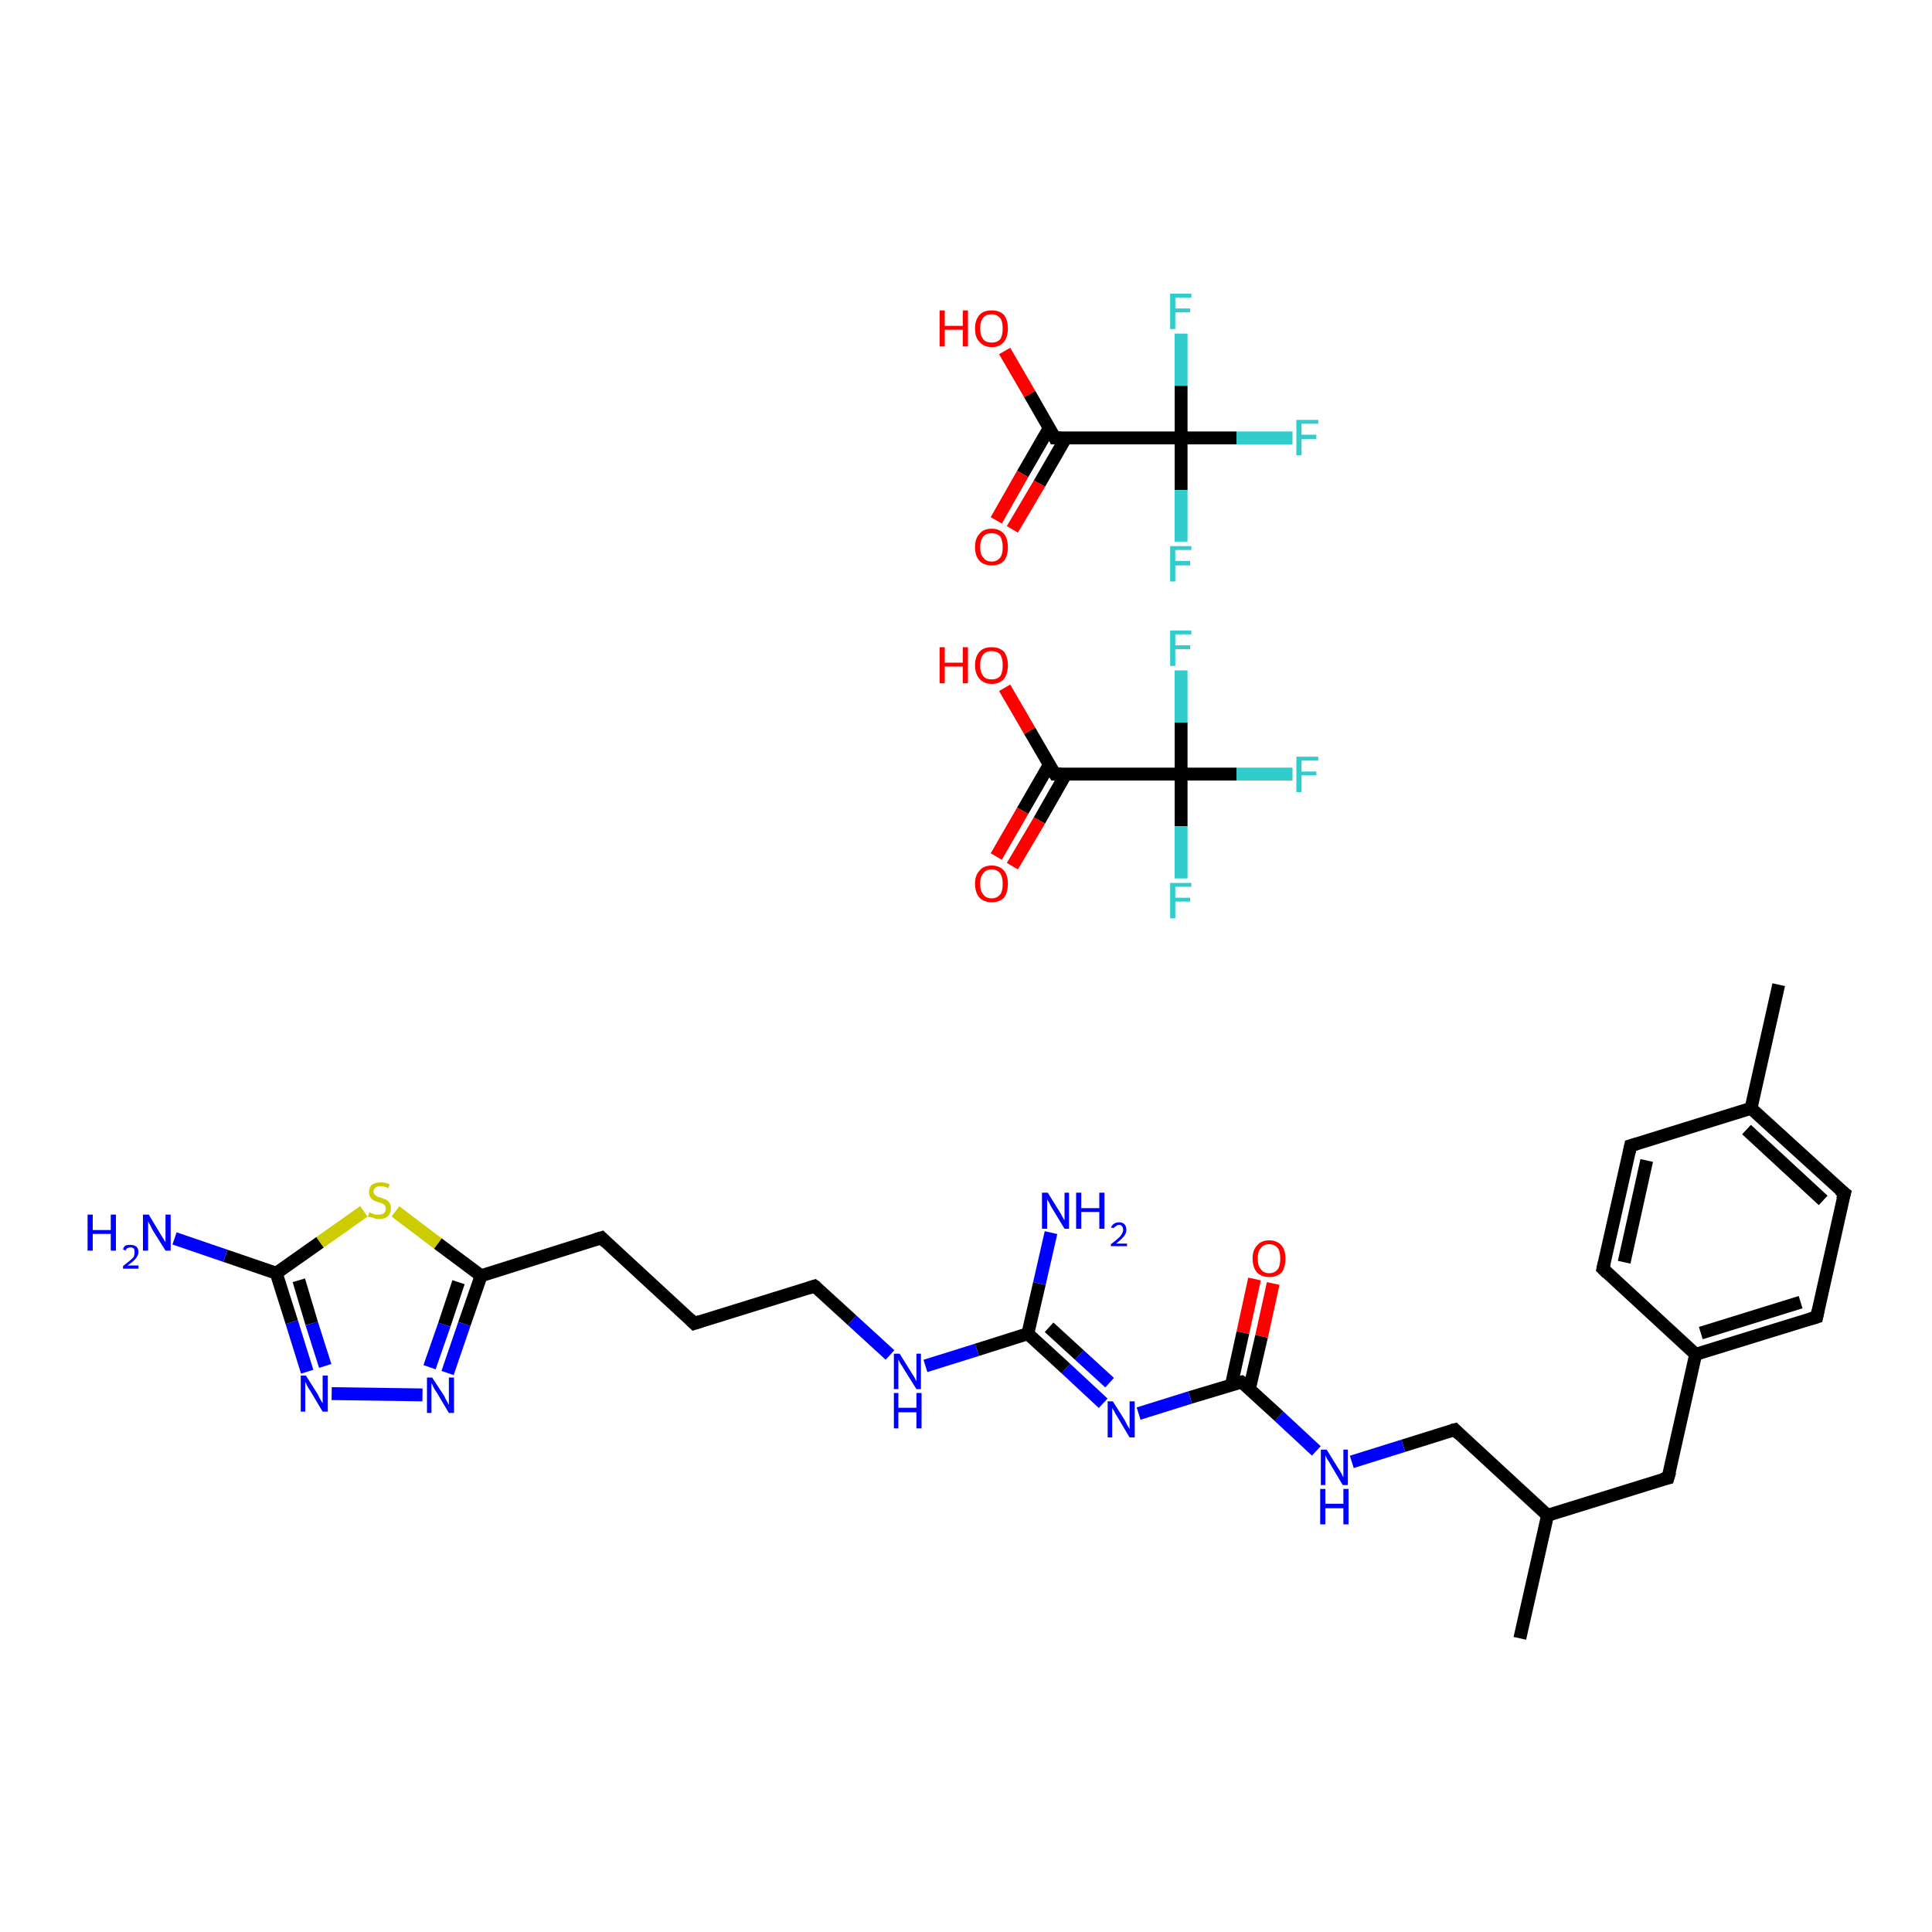 <?xml version='1.0' encoding='iso-8859-1'?>
<svg version='1.1' baseProfile='full'
              xmlns='http://www.w3.org/2000/svg'
                      xmlns:rdkit='http://www.rdkit.org/xml'
                      xmlns:xlink='http://www.w3.org/1999/xlink'
                  xml:space='preserve'
width='300px' height='300px' viewBox='0 0 300 300'>
<!-- END OF HEADER -->
<rect style='opacity:1.0;fill:#FFFFFF;stroke:none' width='300.0' height='300.0' x='0.0' y='0.0'> </rect>
<path class='bond-0 atom-0 atom-1' d='M 156.0,106.8 L 159.9,113.5' style='fill:none;fill-rule:evenodd;stroke:#FF0000;stroke-width:2.0px;stroke-linecap:butt;stroke-linejoin:miter;stroke-opacity:1' />
<path class='bond-0 atom-0 atom-1' d='M 159.9,113.5 L 163.8,120.2' style='fill:none;fill-rule:evenodd;stroke:#000000;stroke-width:2.0px;stroke-linecap:butt;stroke-linejoin:miter;stroke-opacity:1' />
<path class='bond-1 atom-1 atom-2' d='M 162.9,118.8 L 158.8,125.9' style='fill:none;fill-rule:evenodd;stroke:#000000;stroke-width:2.0px;stroke-linecap:butt;stroke-linejoin:miter;stroke-opacity:1' />
<path class='bond-1 atom-1 atom-2' d='M 158.8,125.9 L 154.7,133.0' style='fill:none;fill-rule:evenodd;stroke:#FF0000;stroke-width:2.0px;stroke-linecap:butt;stroke-linejoin:miter;stroke-opacity:1' />
<path class='bond-1 atom-1 atom-2' d='M 165.5,120.2 L 161.4,127.4' style='fill:none;fill-rule:evenodd;stroke:#000000;stroke-width:2.0px;stroke-linecap:butt;stroke-linejoin:miter;stroke-opacity:1' />
<path class='bond-1 atom-1 atom-2' d='M 161.4,127.4 L 157.2,134.5' style='fill:none;fill-rule:evenodd;stroke:#FF0000;stroke-width:2.0px;stroke-linecap:butt;stroke-linejoin:miter;stroke-opacity:1' />
<path class='bond-2 atom-1 atom-3' d='M 163.8,120.2 L 183.4,120.2' style='fill:none;fill-rule:evenodd;stroke:#000000;stroke-width:2.0px;stroke-linecap:butt;stroke-linejoin:miter;stroke-opacity:1' />
<path class='bond-3 atom-3 atom-4' d='M 183.4,120.2 L 192.0,120.2' style='fill:none;fill-rule:evenodd;stroke:#000000;stroke-width:2.0px;stroke-linecap:butt;stroke-linejoin:miter;stroke-opacity:1' />
<path class='bond-3 atom-3 atom-4' d='M 192.0,120.2 L 200.7,120.2' style='fill:none;fill-rule:evenodd;stroke:#33CCCC;stroke-width:2.0px;stroke-linecap:butt;stroke-linejoin:miter;stroke-opacity:1' />
<path class='bond-4 atom-3 atom-5' d='M 183.4,120.2 L 183.4,128.3' style='fill:none;fill-rule:evenodd;stroke:#000000;stroke-width:2.0px;stroke-linecap:butt;stroke-linejoin:miter;stroke-opacity:1' />
<path class='bond-4 atom-3 atom-5' d='M 183.4,128.3 L 183.4,136.4' style='fill:none;fill-rule:evenodd;stroke:#33CCCC;stroke-width:2.0px;stroke-linecap:butt;stroke-linejoin:miter;stroke-opacity:1' />
<path class='bond-5 atom-3 atom-6' d='M 183.4,120.2 L 183.4,112.2' style='fill:none;fill-rule:evenodd;stroke:#000000;stroke-width:2.0px;stroke-linecap:butt;stroke-linejoin:miter;stroke-opacity:1' />
<path class='bond-5 atom-3 atom-6' d='M 183.4,112.2 L 183.4,104.1' style='fill:none;fill-rule:evenodd;stroke:#33CCCC;stroke-width:2.0px;stroke-linecap:butt;stroke-linejoin:miter;stroke-opacity:1' />
<path class='bond-6 atom-7 atom-8' d='M 156.0,54.5 L 159.9,61.2' style='fill:none;fill-rule:evenodd;stroke:#FF0000;stroke-width:2.0px;stroke-linecap:butt;stroke-linejoin:miter;stroke-opacity:1' />
<path class='bond-6 atom-7 atom-8' d='M 159.9,61.2 L 163.8,68.0' style='fill:none;fill-rule:evenodd;stroke:#000000;stroke-width:2.0px;stroke-linecap:butt;stroke-linejoin:miter;stroke-opacity:1' />
<path class='bond-7 atom-8 atom-9' d='M 162.9,66.5 L 158.8,73.6' style='fill:none;fill-rule:evenodd;stroke:#000000;stroke-width:2.0px;stroke-linecap:butt;stroke-linejoin:miter;stroke-opacity:1' />
<path class='bond-7 atom-8 atom-9' d='M 158.8,73.6 L 154.7,80.8' style='fill:none;fill-rule:evenodd;stroke:#FF0000;stroke-width:2.0px;stroke-linecap:butt;stroke-linejoin:miter;stroke-opacity:1' />
<path class='bond-7 atom-8 atom-9' d='M 165.5,68.0 L 161.4,75.1' style='fill:none;fill-rule:evenodd;stroke:#000000;stroke-width:2.0px;stroke-linecap:butt;stroke-linejoin:miter;stroke-opacity:1' />
<path class='bond-7 atom-8 atom-9' d='M 161.4,75.1 L 157.2,82.2' style='fill:none;fill-rule:evenodd;stroke:#FF0000;stroke-width:2.0px;stroke-linecap:butt;stroke-linejoin:miter;stroke-opacity:1' />
<path class='bond-8 atom-8 atom-10' d='M 163.8,68.0 L 183.4,68.0' style='fill:none;fill-rule:evenodd;stroke:#000000;stroke-width:2.0px;stroke-linecap:butt;stroke-linejoin:miter;stroke-opacity:1' />
<path class='bond-9 atom-10 atom-11' d='M 183.4,68.0 L 192.0,68.0' style='fill:none;fill-rule:evenodd;stroke:#000000;stroke-width:2.0px;stroke-linecap:butt;stroke-linejoin:miter;stroke-opacity:1' />
<path class='bond-9 atom-10 atom-11' d='M 192.0,68.0 L 200.7,68.0' style='fill:none;fill-rule:evenodd;stroke:#33CCCC;stroke-width:2.0px;stroke-linecap:butt;stroke-linejoin:miter;stroke-opacity:1' />
<path class='bond-10 atom-10 atom-12' d='M 183.4,68.0 L 183.4,76.1' style='fill:none;fill-rule:evenodd;stroke:#000000;stroke-width:2.0px;stroke-linecap:butt;stroke-linejoin:miter;stroke-opacity:1' />
<path class='bond-10 atom-10 atom-12' d='M 183.4,76.1 L 183.4,84.1' style='fill:none;fill-rule:evenodd;stroke:#33CCCC;stroke-width:2.0px;stroke-linecap:butt;stroke-linejoin:miter;stroke-opacity:1' />
<path class='bond-11 atom-10 atom-13' d='M 183.4,68.0 L 183.4,59.9' style='fill:none;fill-rule:evenodd;stroke:#000000;stroke-width:2.0px;stroke-linecap:butt;stroke-linejoin:miter;stroke-opacity:1' />
<path class='bond-11 atom-10 atom-13' d='M 183.4,59.9 L 183.4,51.8' style='fill:none;fill-rule:evenodd;stroke:#33CCCC;stroke-width:2.0px;stroke-linecap:butt;stroke-linejoin:miter;stroke-opacity:1' />
<path class='bond-12 atom-14 atom-15' d='M 236.0,254.4 L 240.3,235.3' style='fill:none;fill-rule:evenodd;stroke:#000000;stroke-width:2.0px;stroke-linecap:butt;stroke-linejoin:miter;stroke-opacity:1' />
<path class='bond-13 atom-15 atom-16' d='M 240.3,235.3 L 225.9,222.0' style='fill:none;fill-rule:evenodd;stroke:#000000;stroke-width:2.0px;stroke-linecap:butt;stroke-linejoin:miter;stroke-opacity:1' />
<path class='bond-14 atom-16 atom-17' d='M 225.9,222.0 L 217.9,224.5' style='fill:none;fill-rule:evenodd;stroke:#000000;stroke-width:2.0px;stroke-linecap:butt;stroke-linejoin:miter;stroke-opacity:1' />
<path class='bond-14 atom-16 atom-17' d='M 217.9,224.5 L 209.9,227.0' style='fill:none;fill-rule:evenodd;stroke:#0000FF;stroke-width:2.0px;stroke-linecap:butt;stroke-linejoin:miter;stroke-opacity:1' />
<path class='bond-15 atom-17 atom-18' d='M 204.4,225.3 L 198.6,219.9' style='fill:none;fill-rule:evenodd;stroke:#0000FF;stroke-width:2.0px;stroke-linecap:butt;stroke-linejoin:miter;stroke-opacity:1' />
<path class='bond-15 atom-17 atom-18' d='M 198.6,219.9 L 192.8,214.6' style='fill:none;fill-rule:evenodd;stroke:#000000;stroke-width:2.0px;stroke-linecap:butt;stroke-linejoin:miter;stroke-opacity:1' />
<path class='bond-16 atom-18 atom-19' d='M 194.0,215.7 L 195.9,207.5' style='fill:none;fill-rule:evenodd;stroke:#000000;stroke-width:2.0px;stroke-linecap:butt;stroke-linejoin:miter;stroke-opacity:1' />
<path class='bond-16 atom-18 atom-19' d='M 195.9,207.5 L 197.7,199.3' style='fill:none;fill-rule:evenodd;stroke:#FF0000;stroke-width:2.0px;stroke-linecap:butt;stroke-linejoin:miter;stroke-opacity:1' />
<path class='bond-16 atom-18 atom-19' d='M 191.2,215.1 L 193.0,206.9' style='fill:none;fill-rule:evenodd;stroke:#000000;stroke-width:2.0px;stroke-linecap:butt;stroke-linejoin:miter;stroke-opacity:1' />
<path class='bond-16 atom-18 atom-19' d='M 193.0,206.9 L 194.8,198.6' style='fill:none;fill-rule:evenodd;stroke:#FF0000;stroke-width:2.0px;stroke-linecap:butt;stroke-linejoin:miter;stroke-opacity:1' />
<path class='bond-17 atom-18 atom-20' d='M 192.8,214.6 L 184.8,217.0' style='fill:none;fill-rule:evenodd;stroke:#000000;stroke-width:2.0px;stroke-linecap:butt;stroke-linejoin:miter;stroke-opacity:1' />
<path class='bond-17 atom-18 atom-20' d='M 184.8,217.0 L 176.8,219.5' style='fill:none;fill-rule:evenodd;stroke:#0000FF;stroke-width:2.0px;stroke-linecap:butt;stroke-linejoin:miter;stroke-opacity:1' />
<path class='bond-18 atom-20 atom-21' d='M 171.3,217.9 L 165.5,212.5' style='fill:none;fill-rule:evenodd;stroke:#0000FF;stroke-width:2.0px;stroke-linecap:butt;stroke-linejoin:miter;stroke-opacity:1' />
<path class='bond-18 atom-20 atom-21' d='M 165.5,212.5 L 159.6,207.1' style='fill:none;fill-rule:evenodd;stroke:#000000;stroke-width:2.0px;stroke-linecap:butt;stroke-linejoin:miter;stroke-opacity:1' />
<path class='bond-18 atom-20 atom-21' d='M 172.3,214.7 L 167.6,210.4' style='fill:none;fill-rule:evenodd;stroke:#0000FF;stroke-width:2.0px;stroke-linecap:butt;stroke-linejoin:miter;stroke-opacity:1' />
<path class='bond-18 atom-20 atom-21' d='M 167.6,210.4 L 162.9,206.1' style='fill:none;fill-rule:evenodd;stroke:#000000;stroke-width:2.0px;stroke-linecap:butt;stroke-linejoin:miter;stroke-opacity:1' />
<path class='bond-19 atom-21 atom-22' d='M 159.6,207.1 L 161.4,199.3' style='fill:none;fill-rule:evenodd;stroke:#000000;stroke-width:2.0px;stroke-linecap:butt;stroke-linejoin:miter;stroke-opacity:1' />
<path class='bond-19 atom-21 atom-22' d='M 161.4,199.3 L 163.2,191.4' style='fill:none;fill-rule:evenodd;stroke:#0000FF;stroke-width:2.0px;stroke-linecap:butt;stroke-linejoin:miter;stroke-opacity:1' />
<path class='bond-20 atom-21 atom-23' d='M 159.6,207.1 L 151.7,209.6' style='fill:none;fill-rule:evenodd;stroke:#000000;stroke-width:2.0px;stroke-linecap:butt;stroke-linejoin:miter;stroke-opacity:1' />
<path class='bond-20 atom-21 atom-23' d='M 151.7,209.6 L 143.7,212.1' style='fill:none;fill-rule:evenodd;stroke:#0000FF;stroke-width:2.0px;stroke-linecap:butt;stroke-linejoin:miter;stroke-opacity:1' />
<path class='bond-21 atom-23 atom-24' d='M 138.2,210.4 L 132.3,205.0' style='fill:none;fill-rule:evenodd;stroke:#0000FF;stroke-width:2.0px;stroke-linecap:butt;stroke-linejoin:miter;stroke-opacity:1' />
<path class='bond-21 atom-23 atom-24' d='M 132.3,205.0 L 126.5,199.7' style='fill:none;fill-rule:evenodd;stroke:#000000;stroke-width:2.0px;stroke-linecap:butt;stroke-linejoin:miter;stroke-opacity:1' />
<path class='bond-22 atom-24 atom-25' d='M 126.5,199.7 L 107.8,205.5' style='fill:none;fill-rule:evenodd;stroke:#000000;stroke-width:2.0px;stroke-linecap:butt;stroke-linejoin:miter;stroke-opacity:1' />
<path class='bond-23 atom-25 atom-26' d='M 107.8,205.5 L 93.4,192.2' style='fill:none;fill-rule:evenodd;stroke:#000000;stroke-width:2.0px;stroke-linecap:butt;stroke-linejoin:miter;stroke-opacity:1' />
<path class='bond-24 atom-26 atom-27' d='M 93.4,192.2 L 74.7,198.1' style='fill:none;fill-rule:evenodd;stroke:#000000;stroke-width:2.0px;stroke-linecap:butt;stroke-linejoin:miter;stroke-opacity:1' />
<path class='bond-25 atom-27 atom-28' d='M 74.7,198.1 L 72.1,205.6' style='fill:none;fill-rule:evenodd;stroke:#000000;stroke-width:2.0px;stroke-linecap:butt;stroke-linejoin:miter;stroke-opacity:1' />
<path class='bond-25 atom-27 atom-28' d='M 72.1,205.6 L 69.5,213.2' style='fill:none;fill-rule:evenodd;stroke:#0000FF;stroke-width:2.0px;stroke-linecap:butt;stroke-linejoin:miter;stroke-opacity:1' />
<path class='bond-25 atom-27 atom-28' d='M 71.2,199.1 L 69.0,205.7' style='fill:none;fill-rule:evenodd;stroke:#000000;stroke-width:2.0px;stroke-linecap:butt;stroke-linejoin:miter;stroke-opacity:1' />
<path class='bond-25 atom-27 atom-28' d='M 69.0,205.7 L 66.7,212.3' style='fill:none;fill-rule:evenodd;stroke:#0000FF;stroke-width:2.0px;stroke-linecap:butt;stroke-linejoin:miter;stroke-opacity:1' />
<path class='bond-26 atom-28 atom-29' d='M 65.6,216.6 L 51.5,216.4' style='fill:none;fill-rule:evenodd;stroke:#0000FF;stroke-width:2.0px;stroke-linecap:butt;stroke-linejoin:miter;stroke-opacity:1' />
<path class='bond-27 atom-29 atom-30' d='M 47.7,213.0 L 45.3,205.3' style='fill:none;fill-rule:evenodd;stroke:#0000FF;stroke-width:2.0px;stroke-linecap:butt;stroke-linejoin:miter;stroke-opacity:1' />
<path class='bond-27 atom-29 atom-30' d='M 45.3,205.3 L 42.9,197.7' style='fill:none;fill-rule:evenodd;stroke:#000000;stroke-width:2.0px;stroke-linecap:butt;stroke-linejoin:miter;stroke-opacity:1' />
<path class='bond-27 atom-29 atom-30' d='M 50.5,212.1 L 48.4,205.5' style='fill:none;fill-rule:evenodd;stroke:#0000FF;stroke-width:2.0px;stroke-linecap:butt;stroke-linejoin:miter;stroke-opacity:1' />
<path class='bond-27 atom-29 atom-30' d='M 48.4,205.5 L 46.4,198.8' style='fill:none;fill-rule:evenodd;stroke:#000000;stroke-width:2.0px;stroke-linecap:butt;stroke-linejoin:miter;stroke-opacity:1' />
<path class='bond-28 atom-30 atom-31' d='M 42.9,197.7 L 35.0,195.0' style='fill:none;fill-rule:evenodd;stroke:#000000;stroke-width:2.0px;stroke-linecap:butt;stroke-linejoin:miter;stroke-opacity:1' />
<path class='bond-28 atom-30 atom-31' d='M 35.0,195.0 L 27.1,192.3' style='fill:none;fill-rule:evenodd;stroke:#0000FF;stroke-width:2.0px;stroke-linecap:butt;stroke-linejoin:miter;stroke-opacity:1' />
<path class='bond-29 atom-30 atom-32' d='M 42.9,197.7 L 49.7,192.9' style='fill:none;fill-rule:evenodd;stroke:#000000;stroke-width:2.0px;stroke-linecap:butt;stroke-linejoin:miter;stroke-opacity:1' />
<path class='bond-29 atom-30 atom-32' d='M 49.7,192.9 L 56.5,188.1' style='fill:none;fill-rule:evenodd;stroke:#CCCC00;stroke-width:2.0px;stroke-linecap:butt;stroke-linejoin:miter;stroke-opacity:1' />
<path class='bond-30 atom-15 atom-33' d='M 240.3,235.3 L 259.0,229.5' style='fill:none;fill-rule:evenodd;stroke:#000000;stroke-width:2.0px;stroke-linecap:butt;stroke-linejoin:miter;stroke-opacity:1' />
<path class='bond-31 atom-33 atom-34' d='M 259.0,229.5 L 263.3,210.3' style='fill:none;fill-rule:evenodd;stroke:#000000;stroke-width:2.0px;stroke-linecap:butt;stroke-linejoin:miter;stroke-opacity:1' />
<path class='bond-32 atom-34 atom-35' d='M 263.3,210.3 L 282.1,204.5' style='fill:none;fill-rule:evenodd;stroke:#000000;stroke-width:2.0px;stroke-linecap:butt;stroke-linejoin:miter;stroke-opacity:1' />
<path class='bond-32 atom-34 atom-35' d='M 264.1,207.0 L 279.6,202.2' style='fill:none;fill-rule:evenodd;stroke:#000000;stroke-width:2.0px;stroke-linecap:butt;stroke-linejoin:miter;stroke-opacity:1' />
<path class='bond-33 atom-35 atom-36' d='M 282.1,204.5 L 286.4,185.3' style='fill:none;fill-rule:evenodd;stroke:#000000;stroke-width:2.0px;stroke-linecap:butt;stroke-linejoin:miter;stroke-opacity:1' />
<path class='bond-34 atom-36 atom-37' d='M 286.4,185.3 L 271.9,172.1' style='fill:none;fill-rule:evenodd;stroke:#000000;stroke-width:2.0px;stroke-linecap:butt;stroke-linejoin:miter;stroke-opacity:1' />
<path class='bond-34 atom-36 atom-37' d='M 283.1,186.4 L 271.2,175.4' style='fill:none;fill-rule:evenodd;stroke:#000000;stroke-width:2.0px;stroke-linecap:butt;stroke-linejoin:miter;stroke-opacity:1' />
<path class='bond-35 atom-37 atom-38' d='M 271.9,172.1 L 276.2,152.9' style='fill:none;fill-rule:evenodd;stroke:#000000;stroke-width:2.0px;stroke-linecap:butt;stroke-linejoin:miter;stroke-opacity:1' />
<path class='bond-36 atom-37 atom-39' d='M 271.9,172.1 L 253.2,177.9' style='fill:none;fill-rule:evenodd;stroke:#000000;stroke-width:2.0px;stroke-linecap:butt;stroke-linejoin:miter;stroke-opacity:1' />
<path class='bond-37 atom-39 atom-40' d='M 253.2,177.9 L 248.9,197.0' style='fill:none;fill-rule:evenodd;stroke:#000000;stroke-width:2.0px;stroke-linecap:butt;stroke-linejoin:miter;stroke-opacity:1' />
<path class='bond-37 atom-39 atom-40' d='M 255.7,180.2 L 252.2,196.0' style='fill:none;fill-rule:evenodd;stroke:#000000;stroke-width:2.0px;stroke-linecap:butt;stroke-linejoin:miter;stroke-opacity:1' />
<path class='bond-38 atom-32 atom-27' d='M 61.4,188.1 L 68.0,193.1' style='fill:none;fill-rule:evenodd;stroke:#CCCC00;stroke-width:2.0px;stroke-linecap:butt;stroke-linejoin:miter;stroke-opacity:1' />
<path class='bond-38 atom-32 atom-27' d='M 68.0,193.1 L 74.7,198.1' style='fill:none;fill-rule:evenodd;stroke:#000000;stroke-width:2.0px;stroke-linecap:butt;stroke-linejoin:miter;stroke-opacity:1' />
<path class='bond-39 atom-40 atom-34' d='M 248.9,197.0 L 263.3,210.3' style='fill:none;fill-rule:evenodd;stroke:#000000;stroke-width:2.0px;stroke-linecap:butt;stroke-linejoin:miter;stroke-opacity:1' />
<path d='M 163.6,119.9 L 163.8,120.2 L 164.8,120.2' style='fill:none;stroke:#000000;stroke-width:2.0px;stroke-linecap:butt;stroke-linejoin:miter;stroke-opacity:1;' />
<path d='M 163.6,67.6 L 163.8,68.0 L 164.8,68.0' style='fill:none;stroke:#000000;stroke-width:2.0px;stroke-linecap:butt;stroke-linejoin:miter;stroke-opacity:1;' />
<path d='M 226.6,222.7 L 225.9,222.0 L 225.5,222.1' style='fill:none;stroke:#000000;stroke-width:2.0px;stroke-linecap:butt;stroke-linejoin:miter;stroke-opacity:1;' />
<path d='M 193.1,214.8 L 192.8,214.6 L 192.4,214.7' style='fill:none;stroke:#000000;stroke-width:2.0px;stroke-linecap:butt;stroke-linejoin:miter;stroke-opacity:1;' />
<path d='M 126.8,199.9 L 126.5,199.7 L 125.6,200.0' style='fill:none;stroke:#000000;stroke-width:2.0px;stroke-linecap:butt;stroke-linejoin:miter;stroke-opacity:1;' />
<path d='M 108.7,205.2 L 107.8,205.5 L 107.1,204.8' style='fill:none;stroke:#000000;stroke-width:2.0px;stroke-linecap:butt;stroke-linejoin:miter;stroke-opacity:1;' />
<path d='M 94.1,192.9 L 93.4,192.2 L 92.4,192.5' style='fill:none;stroke:#000000;stroke-width:2.0px;stroke-linecap:butt;stroke-linejoin:miter;stroke-opacity:1;' />
<path d='M 258.1,229.7 L 259.0,229.5 L 259.3,228.5' style='fill:none;stroke:#000000;stroke-width:2.0px;stroke-linecap:butt;stroke-linejoin:miter;stroke-opacity:1;' />
<path d='M 281.1,204.8 L 282.1,204.5 L 282.3,203.5' style='fill:none;stroke:#000000;stroke-width:2.0px;stroke-linecap:butt;stroke-linejoin:miter;stroke-opacity:1;' />
<path d='M 286.1,186.3 L 286.4,185.3 L 285.6,184.7' style='fill:none;stroke:#000000;stroke-width:2.0px;stroke-linecap:butt;stroke-linejoin:miter;stroke-opacity:1;' />
<path d='M 254.2,177.6 L 253.2,177.9 L 253.0,178.9' style='fill:none;stroke:#000000;stroke-width:2.0px;stroke-linecap:butt;stroke-linejoin:miter;stroke-opacity:1;' />
<path d='M 249.1,196.1 L 248.9,197.0 L 249.6,197.7' style='fill:none;stroke:#000000;stroke-width:2.0px;stroke-linecap:butt;stroke-linejoin:miter;stroke-opacity:1;' />
<path class='atom-0' d='M 145.9 100.5
L 146.7 100.5
L 146.7 102.9
L 149.5 102.9
L 149.5 100.5
L 150.3 100.5
L 150.3 106.1
L 149.5 106.1
L 149.5 103.5
L 146.7 103.5
L 146.7 106.1
L 145.9 106.1
L 145.9 100.5
' fill='#FF0000'/>
<path class='atom-0' d='M 151.4 103.3
Q 151.4 102.0, 152.1 101.2
Q 152.7 100.5, 154.0 100.5
Q 155.2 100.5, 155.9 101.2
Q 156.5 102.0, 156.5 103.3
Q 156.5 104.6, 155.9 105.4
Q 155.2 106.2, 154.0 106.2
Q 152.8 106.2, 152.1 105.4
Q 151.4 104.6, 151.4 103.3
M 154.0 105.5
Q 154.8 105.5, 155.3 105.0
Q 155.7 104.4, 155.7 103.3
Q 155.7 102.2, 155.3 101.6
Q 154.8 101.1, 154.0 101.1
Q 153.1 101.1, 152.7 101.6
Q 152.2 102.2, 152.2 103.3
Q 152.2 104.4, 152.7 105.0
Q 153.1 105.5, 154.0 105.5
' fill='#FF0000'/>
<path class='atom-2' d='M 151.4 137.2
Q 151.4 135.9, 152.1 135.2
Q 152.7 134.4, 154.0 134.4
Q 155.2 134.4, 155.9 135.2
Q 156.5 135.9, 156.5 137.2
Q 156.5 138.6, 155.9 139.4
Q 155.2 140.1, 154.0 140.1
Q 152.8 140.1, 152.1 139.4
Q 151.4 138.6, 151.4 137.2
M 154.0 139.5
Q 154.8 139.5, 155.3 138.9
Q 155.7 138.4, 155.7 137.2
Q 155.7 136.2, 155.3 135.6
Q 154.8 135.0, 154.0 135.0
Q 153.1 135.0, 152.7 135.6
Q 152.2 136.1, 152.2 137.2
Q 152.2 138.4, 152.7 138.9
Q 153.1 139.5, 154.0 139.5
' fill='#FF0000'/>
<path class='atom-4' d='M 201.3 117.5
L 204.7 117.5
L 204.7 118.1
L 202.1 118.1
L 202.1 119.8
L 204.4 119.8
L 204.4 120.4
L 202.1 120.4
L 202.1 123.0
L 201.3 123.0
L 201.3 117.5
' fill='#33CCCC'/>
<path class='atom-5' d='M 181.7 137.1
L 185.0 137.1
L 185.0 137.7
L 182.5 137.7
L 182.5 139.4
L 184.8 139.4
L 184.8 140.0
L 182.5 140.0
L 182.5 142.6
L 181.7 142.6
L 181.7 137.1
' fill='#33CCCC'/>
<path class='atom-6' d='M 181.7 97.9
L 185.0 97.9
L 185.0 98.5
L 182.5 98.5
L 182.5 100.2
L 184.8 100.2
L 184.8 100.8
L 182.5 100.8
L 182.5 103.4
L 181.7 103.4
L 181.7 97.9
' fill='#33CCCC'/>
<path class='atom-7' d='M 145.9 48.2
L 146.7 48.2
L 146.7 50.6
L 149.5 50.6
L 149.5 48.2
L 150.3 48.2
L 150.3 53.8
L 149.5 53.8
L 149.5 51.2
L 146.7 51.2
L 146.7 53.8
L 145.9 53.8
L 145.9 48.2
' fill='#FF0000'/>
<path class='atom-7' d='M 151.4 51.0
Q 151.4 49.7, 152.1 48.9
Q 152.7 48.2, 154.0 48.2
Q 155.2 48.2, 155.9 48.9
Q 156.5 49.7, 156.5 51.0
Q 156.5 52.3, 155.9 53.1
Q 155.2 53.9, 154.0 53.9
Q 152.8 53.9, 152.1 53.1
Q 151.4 52.4, 151.4 51.0
M 154.0 53.2
Q 154.8 53.2, 155.3 52.7
Q 155.7 52.1, 155.7 51.0
Q 155.7 49.9, 155.3 49.4
Q 154.8 48.8, 154.0 48.8
Q 153.1 48.8, 152.7 49.3
Q 152.2 49.9, 152.2 51.0
Q 152.2 52.1, 152.7 52.7
Q 153.1 53.2, 154.0 53.2
' fill='#FF0000'/>
<path class='atom-9' d='M 151.4 85.0
Q 151.4 83.6, 152.1 82.9
Q 152.7 82.1, 154.0 82.1
Q 155.2 82.1, 155.9 82.9
Q 156.5 83.6, 156.5 85.0
Q 156.5 86.3, 155.9 87.1
Q 155.2 87.8, 154.0 87.8
Q 152.8 87.8, 152.1 87.1
Q 151.4 86.3, 151.4 85.0
M 154.0 87.2
Q 154.8 87.2, 155.3 86.6
Q 155.7 86.1, 155.7 85.0
Q 155.7 83.9, 155.3 83.3
Q 154.8 82.8, 154.0 82.8
Q 153.1 82.8, 152.7 83.3
Q 152.2 83.9, 152.2 85.0
Q 152.2 86.1, 152.7 86.6
Q 153.1 87.2, 154.0 87.2
' fill='#FF0000'/>
<path class='atom-11' d='M 201.3 65.2
L 204.7 65.2
L 204.7 65.8
L 202.1 65.8
L 202.1 67.5
L 204.4 67.5
L 204.4 68.2
L 202.1 68.2
L 202.1 70.7
L 201.3 70.7
L 201.3 65.2
' fill='#33CCCC'/>
<path class='atom-12' d='M 181.7 84.8
L 185.0 84.8
L 185.0 85.4
L 182.5 85.4
L 182.5 87.1
L 184.8 87.1
L 184.8 87.8
L 182.5 87.8
L 182.5 90.3
L 181.7 90.3
L 181.7 84.8
' fill='#33CCCC'/>
<path class='atom-13' d='M 181.7 45.6
L 185.0 45.6
L 185.0 46.2
L 182.5 46.2
L 182.5 47.9
L 184.8 47.9
L 184.8 48.5
L 182.5 48.5
L 182.5 51.1
L 181.7 51.1
L 181.7 45.6
' fill='#33CCCC'/>
<path class='atom-17' d='M 206.0 225.1
L 207.8 228.0
Q 208.0 228.3, 208.3 228.8
Q 208.5 229.3, 208.6 229.4
L 208.6 225.1
L 209.3 225.1
L 209.3 230.6
L 208.5 230.6
L 206.6 227.4
Q 206.4 227.0, 206.1 226.6
Q 205.9 226.2, 205.8 226.0
L 205.8 230.6
L 205.1 230.6
L 205.1 225.1
L 206.0 225.1
' fill='#0000FF'/>
<path class='atom-17' d='M 205.0 231.2
L 205.8 231.2
L 205.8 233.5
L 208.6 233.5
L 208.6 231.2
L 209.4 231.2
L 209.4 236.7
L 208.6 236.7
L 208.6 234.2
L 205.8 234.2
L 205.8 236.7
L 205.0 236.7
L 205.0 231.2
' fill='#0000FF'/>
<path class='atom-19' d='M 194.5 195.4
Q 194.5 194.1, 195.2 193.4
Q 195.8 192.6, 197.1 192.6
Q 198.3 192.6, 199.0 193.4
Q 199.6 194.1, 199.6 195.4
Q 199.6 196.8, 199.0 197.6
Q 198.3 198.3, 197.1 198.3
Q 195.9 198.3, 195.2 197.6
Q 194.5 196.8, 194.5 195.4
M 197.1 197.7
Q 197.9 197.7, 198.4 197.1
Q 198.8 196.6, 198.8 195.4
Q 198.8 194.3, 198.4 193.8
Q 197.9 193.2, 197.1 193.2
Q 196.2 193.2, 195.8 193.8
Q 195.3 194.3, 195.3 195.4
Q 195.3 196.6, 195.8 197.1
Q 196.2 197.7, 197.1 197.7
' fill='#FF0000'/>
<path class='atom-20' d='M 172.8 217.6
L 174.7 220.6
Q 174.8 220.9, 175.1 221.4
Q 175.4 221.9, 175.4 221.9
L 175.4 217.6
L 176.2 217.6
L 176.2 223.2
L 175.4 223.2
L 173.5 220.0
Q 173.2 219.6, 173.0 219.1
Q 172.7 218.7, 172.7 218.6
L 172.7 223.2
L 172.0 223.2
L 172.0 217.6
L 172.8 217.6
' fill='#0000FF'/>
<path class='atom-22' d='M 162.7 185.2
L 164.5 188.1
Q 164.7 188.4, 165.0 189.0
Q 165.3 189.5, 165.3 189.5
L 165.3 185.2
L 166.0 185.2
L 166.0 190.8
L 165.3 190.8
L 163.3 187.5
Q 163.1 187.2, 162.9 186.7
Q 162.6 186.3, 162.6 186.2
L 162.6 190.8
L 161.8 190.8
L 161.8 185.2
L 162.7 185.2
' fill='#0000FF'/>
<path class='atom-22' d='M 167.1 185.2
L 167.9 185.2
L 167.9 187.6
L 170.7 187.6
L 170.7 185.2
L 171.5 185.2
L 171.5 190.8
L 170.7 190.8
L 170.7 188.2
L 167.9 188.2
L 167.9 190.8
L 167.1 190.8
L 167.1 185.2
' fill='#0000FF'/>
<path class='atom-22' d='M 172.5 190.6
Q 172.7 190.2, 173.0 190.0
Q 173.3 189.8, 173.8 189.8
Q 174.3 189.8, 174.6 190.1
Q 174.9 190.4, 174.9 191.0
Q 174.9 191.5, 174.5 192.0
Q 174.1 192.5, 173.3 193.1
L 175.0 193.1
L 175.0 193.5
L 172.5 193.5
L 172.5 193.2
Q 173.2 192.7, 173.6 192.3
Q 174.0 192.0, 174.2 191.6
Q 174.4 191.3, 174.4 191.0
Q 174.4 190.6, 174.2 190.4
Q 174.1 190.2, 173.8 190.2
Q 173.5 190.2, 173.3 190.4
Q 173.1 190.5, 172.9 190.7
L 172.5 190.6
' fill='#0000FF'/>
<path class='atom-23' d='M 139.7 210.2
L 141.5 213.1
Q 141.7 213.4, 142.0 213.9
Q 142.3 214.5, 142.3 214.5
L 142.3 210.2
L 143.0 210.2
L 143.0 215.7
L 142.3 215.7
L 140.3 212.5
Q 140.1 212.1, 139.8 211.7
Q 139.6 211.3, 139.5 211.1
L 139.5 215.7
L 138.8 215.7
L 138.8 210.2
L 139.7 210.2
' fill='#0000FF'/>
<path class='atom-23' d='M 138.8 216.3
L 139.5 216.3
L 139.5 218.6
L 142.3 218.6
L 142.3 216.3
L 143.1 216.3
L 143.1 221.8
L 142.3 221.8
L 142.3 219.3
L 139.5 219.3
L 139.5 221.8
L 138.8 221.8
L 138.8 216.3
' fill='#0000FF'/>
<path class='atom-28' d='M 67.1 213.9
L 69.0 216.8
Q 69.1 217.1, 69.4 217.6
Q 69.7 218.1, 69.7 218.2
L 69.7 213.9
L 70.5 213.9
L 70.5 219.4
L 69.7 219.4
L 67.8 216.2
Q 67.5 215.8, 67.3 215.4
Q 67.1 214.9, 67.0 214.8
L 67.0 219.4
L 66.3 219.4
L 66.3 213.9
L 67.1 213.9
' fill='#0000FF'/>
<path class='atom-29' d='M 47.5 213.6
L 49.4 216.6
Q 49.5 216.9, 49.8 217.4
Q 50.1 217.9, 50.1 217.9
L 50.1 213.6
L 50.9 213.6
L 50.9 219.2
L 50.1 219.2
L 48.2 216.0
Q 47.9 215.6, 47.7 215.2
Q 47.5 214.7, 47.4 214.6
L 47.4 219.2
L 46.7 219.2
L 46.7 213.6
L 47.5 213.6
' fill='#0000FF'/>
<path class='atom-31' d='M 13.6 188.6
L 14.4 188.6
L 14.4 191.0
L 17.2 191.0
L 17.2 188.6
L 18.0 188.6
L 18.0 194.2
L 17.2 194.2
L 17.2 191.6
L 14.4 191.6
L 14.4 194.2
L 13.6 194.2
L 13.6 188.6
' fill='#0000FF'/>
<path class='atom-31' d='M 19.1 194.0
Q 19.2 193.6, 19.5 193.4
Q 19.8 193.3, 20.3 193.3
Q 20.8 193.3, 21.2 193.6
Q 21.5 193.9, 21.5 194.4
Q 21.5 194.9, 21.1 195.4
Q 20.7 195.9, 19.8 196.5
L 21.5 196.5
L 21.5 197.0
L 19.1 197.0
L 19.1 196.6
Q 19.7 196.1, 20.1 195.8
Q 20.6 195.4, 20.8 195.1
Q 20.9 194.7, 20.9 194.4
Q 20.9 194.1, 20.8 193.9
Q 20.6 193.7, 20.3 193.7
Q 20.0 193.7, 19.8 193.8
Q 19.6 193.9, 19.5 194.2
L 19.1 194.0
' fill='#0000FF'/>
<path class='atom-31' d='M 23.1 188.6
L 24.9 191.6
Q 25.1 191.9, 25.4 192.4
Q 25.7 192.9, 25.7 192.9
L 25.7 188.6
L 26.5 188.6
L 26.5 194.2
L 25.7 194.2
L 23.7 191.0
Q 23.5 190.6, 23.3 190.2
Q 23.0 189.7, 23.0 189.6
L 23.0 194.2
L 22.2 194.2
L 22.2 188.6
L 23.1 188.6
' fill='#0000FF'/>
<path class='atom-32' d='M 57.4 188.2
Q 57.4 188.3, 57.7 188.4
Q 57.9 188.5, 58.2 188.6
Q 58.5 188.6, 58.8 188.6
Q 59.3 188.6, 59.6 188.4
Q 59.9 188.1, 59.9 187.7
Q 59.9 187.4, 59.8 187.2
Q 59.6 187.0, 59.4 186.9
Q 59.2 186.8, 58.8 186.7
Q 58.3 186.5, 58.0 186.4
Q 57.7 186.2, 57.5 185.9
Q 57.3 185.6, 57.3 185.1
Q 57.3 184.4, 57.7 184.0
Q 58.2 183.6, 59.2 183.6
Q 59.8 183.6, 60.5 183.9
L 60.3 184.5
Q 59.7 184.2, 59.2 184.2
Q 58.6 184.2, 58.3 184.4
Q 58.0 184.7, 58.0 185.0
Q 58.0 185.3, 58.2 185.5
Q 58.4 185.7, 58.6 185.8
Q 58.8 185.9, 59.2 186.0
Q 59.7 186.2, 60.0 186.3
Q 60.3 186.5, 60.5 186.8
Q 60.7 187.1, 60.7 187.7
Q 60.7 188.4, 60.2 188.9
Q 59.7 189.3, 58.8 189.3
Q 58.3 189.3, 58.0 189.1
Q 57.6 189.0, 57.1 188.9
L 57.4 188.2
' fill='#CCCC00'/>
</svg>
